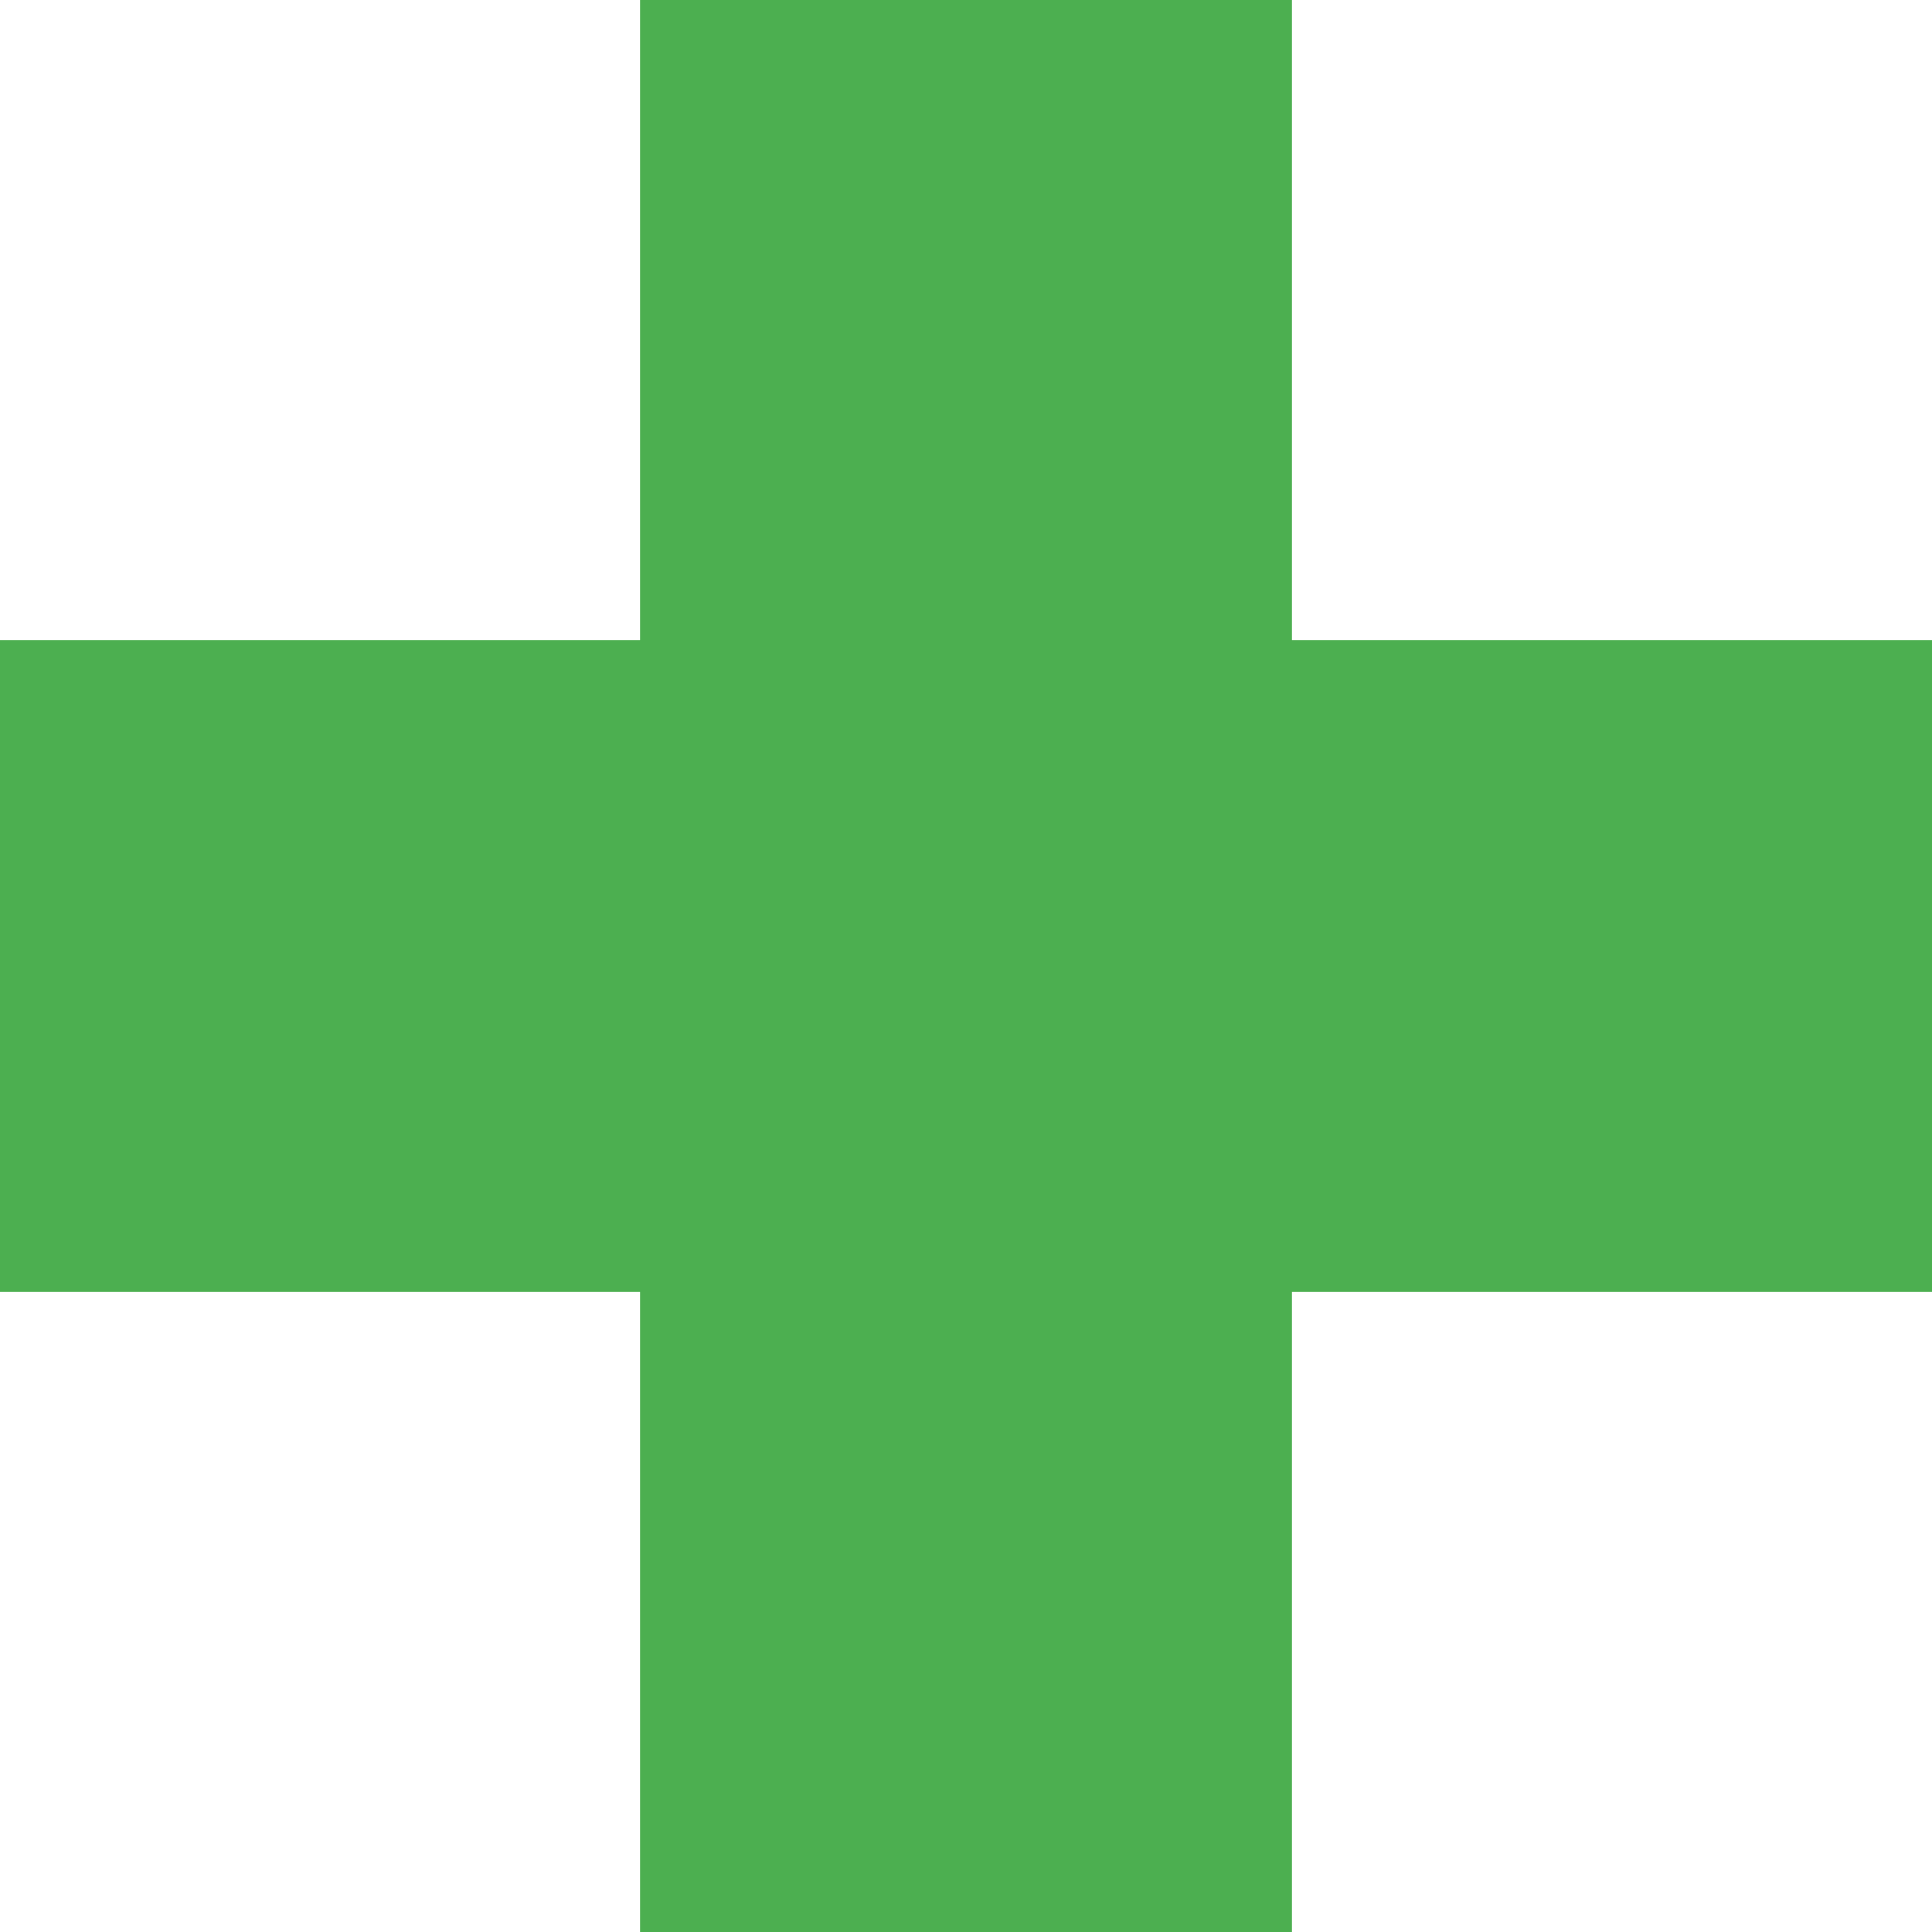 <?xml version="1.0" standalone="no"?>
<!DOCTYPE svg PUBLIC "-//W3C//DTD SVG 20010904//EN"
 "http://www.w3.org/TR/2001/REC-SVG-20010904/DTD/svg10.dtd">
<svg version="1.0" xmlns="http://www.w3.org/2000/svg"
 width="1280pt" height="1280pt" viewBox="0 0 1280 1280"
 preserveAspectRatio="xMidYMid meet">
<g transform="translate(0,1280) scale(0.1,-0.1)"
fill="#4caf50" stroke="none">
<path d="M4240 10680 l0 -2120 -2120 0 -2120 0 0 -2160 0 -2160 2120 0 2120 0
0 -2120 0 -2120 2160 0 2160 0 0 2120 0 2120 2120 0 2120 0 0 2160 0 2160
-2120 0 -2120 0 0 2120 0 2120 -2160 0 -2160 0 0 -2120z"/>
</g>
</svg>
